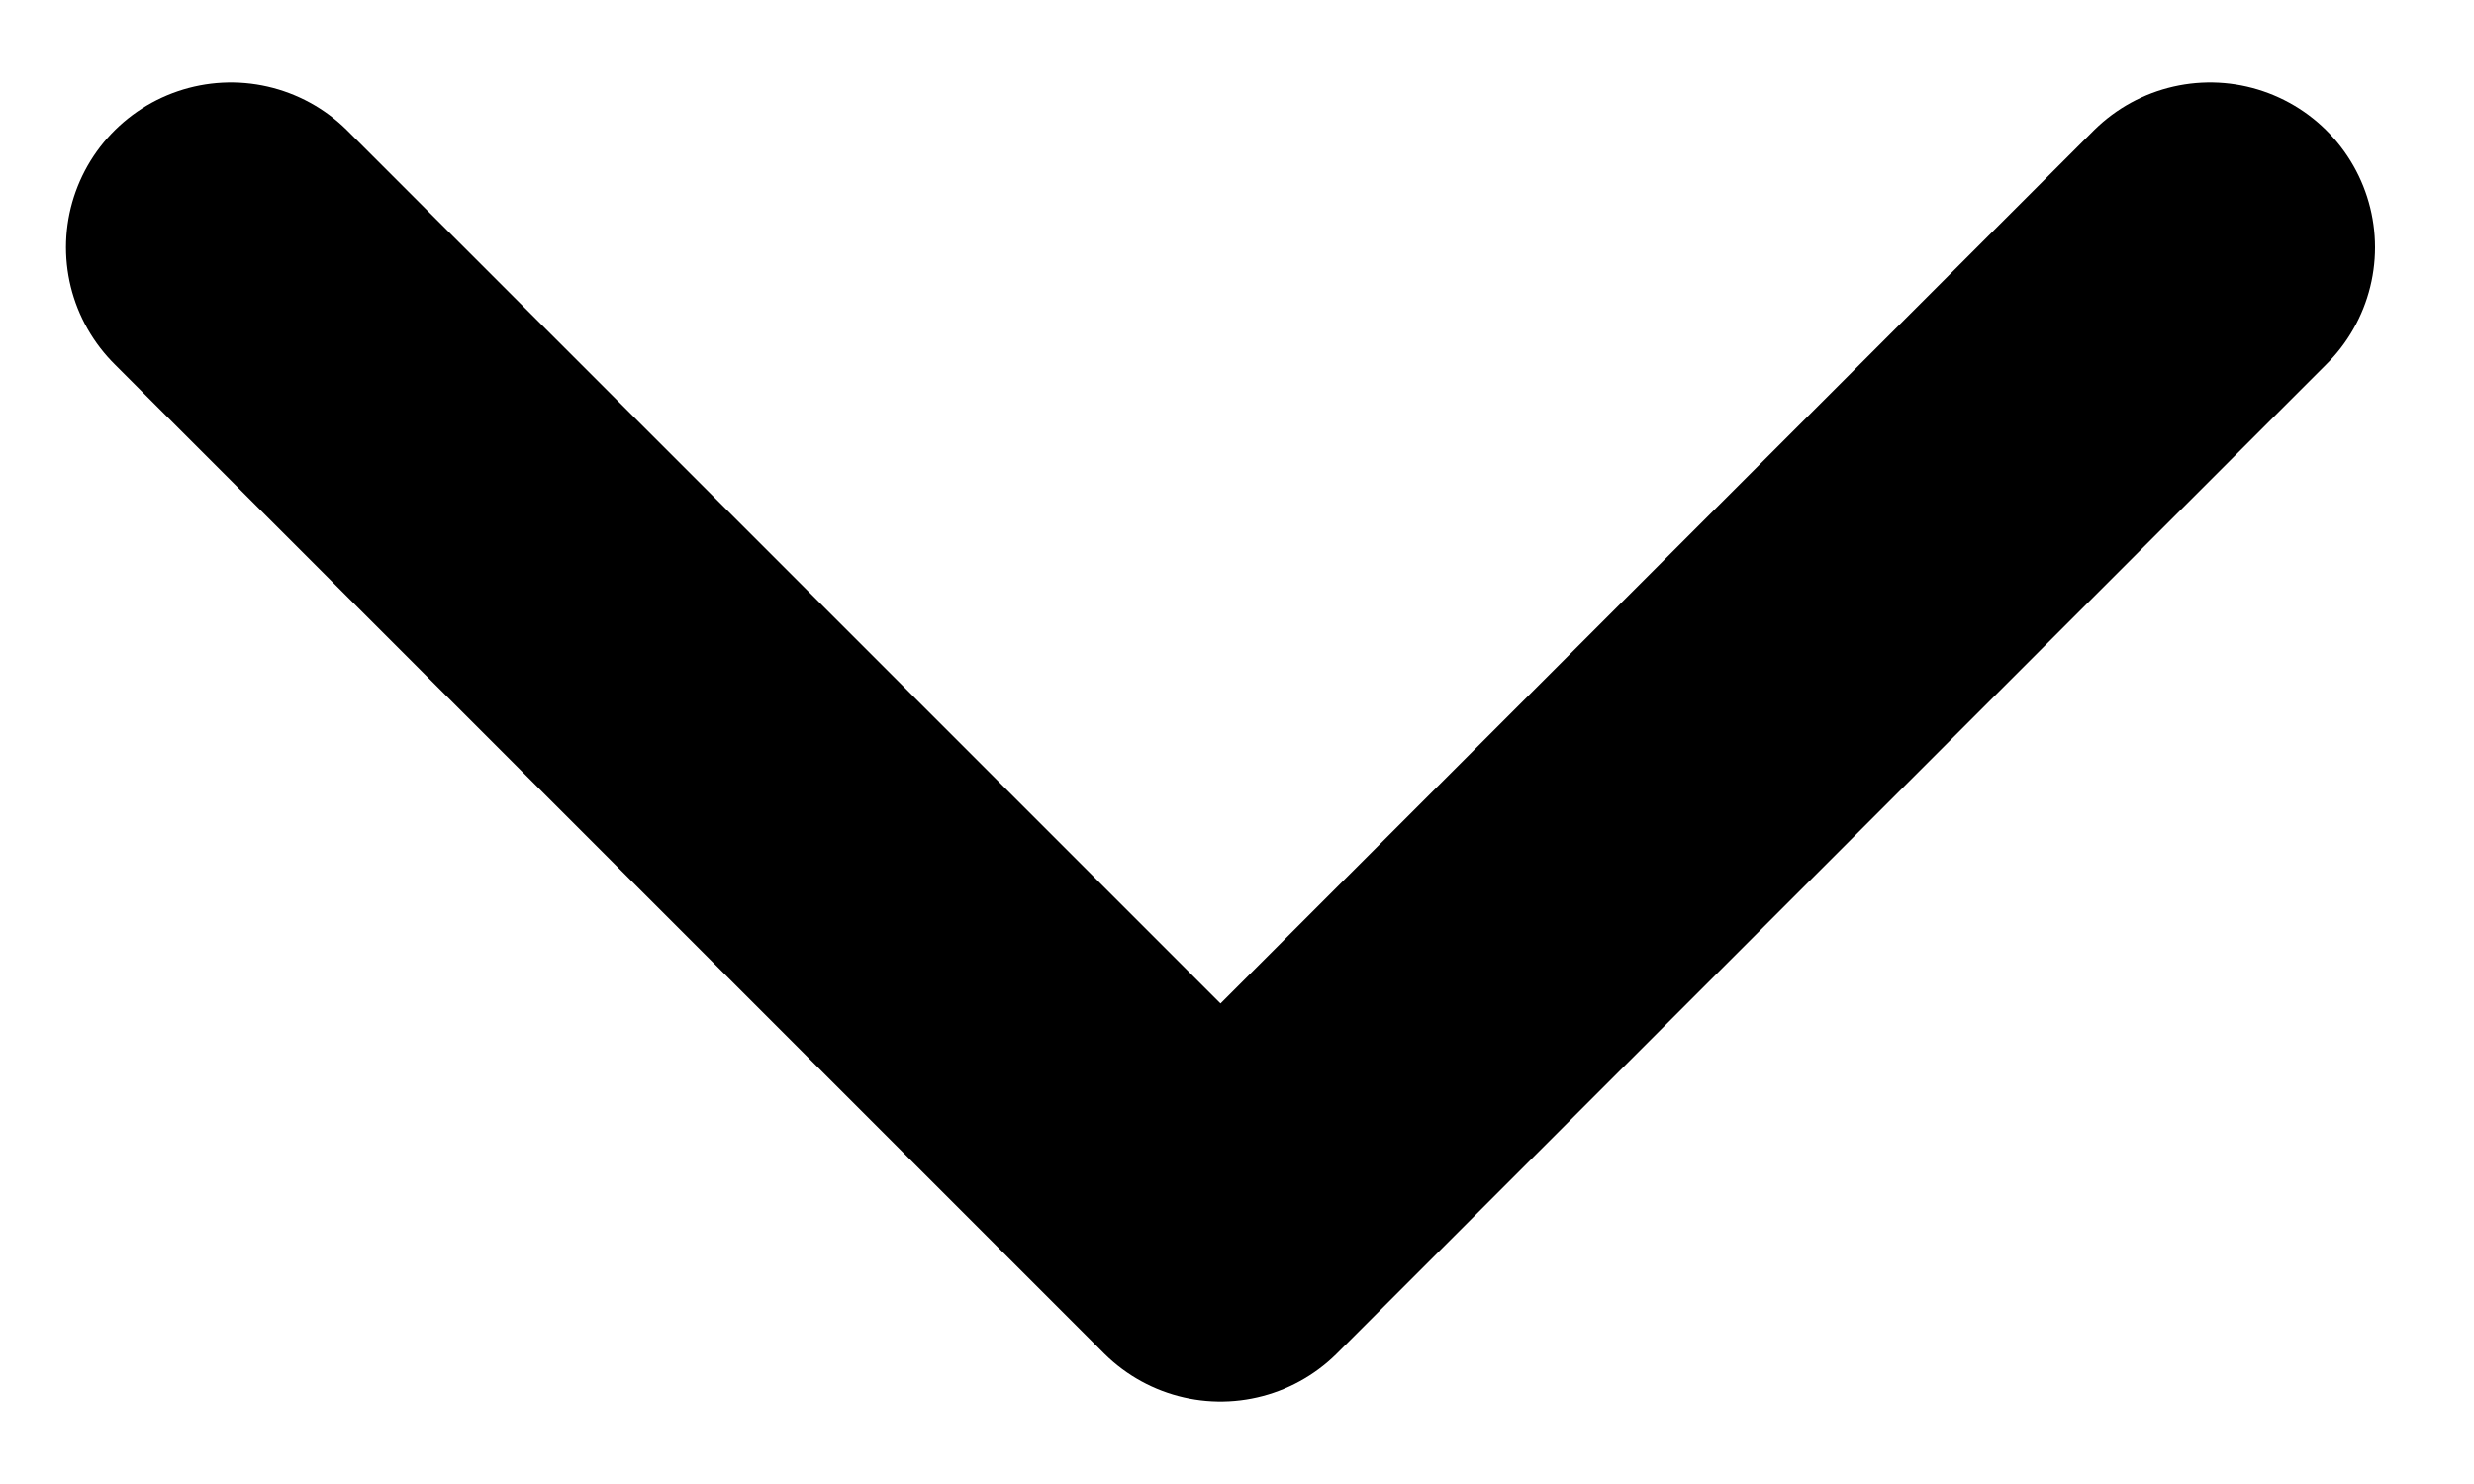 <svg width="15" height="9" viewBox="0 0 15 9" fill="none" xmlns="http://www.w3.org/2000/svg">
<path d="M1.4 1.5L7.4 7.5L13.4 1.5" stroke="black" stroke-width="2" stroke-linecap="round" stroke-linejoin="round"/>
</svg>
